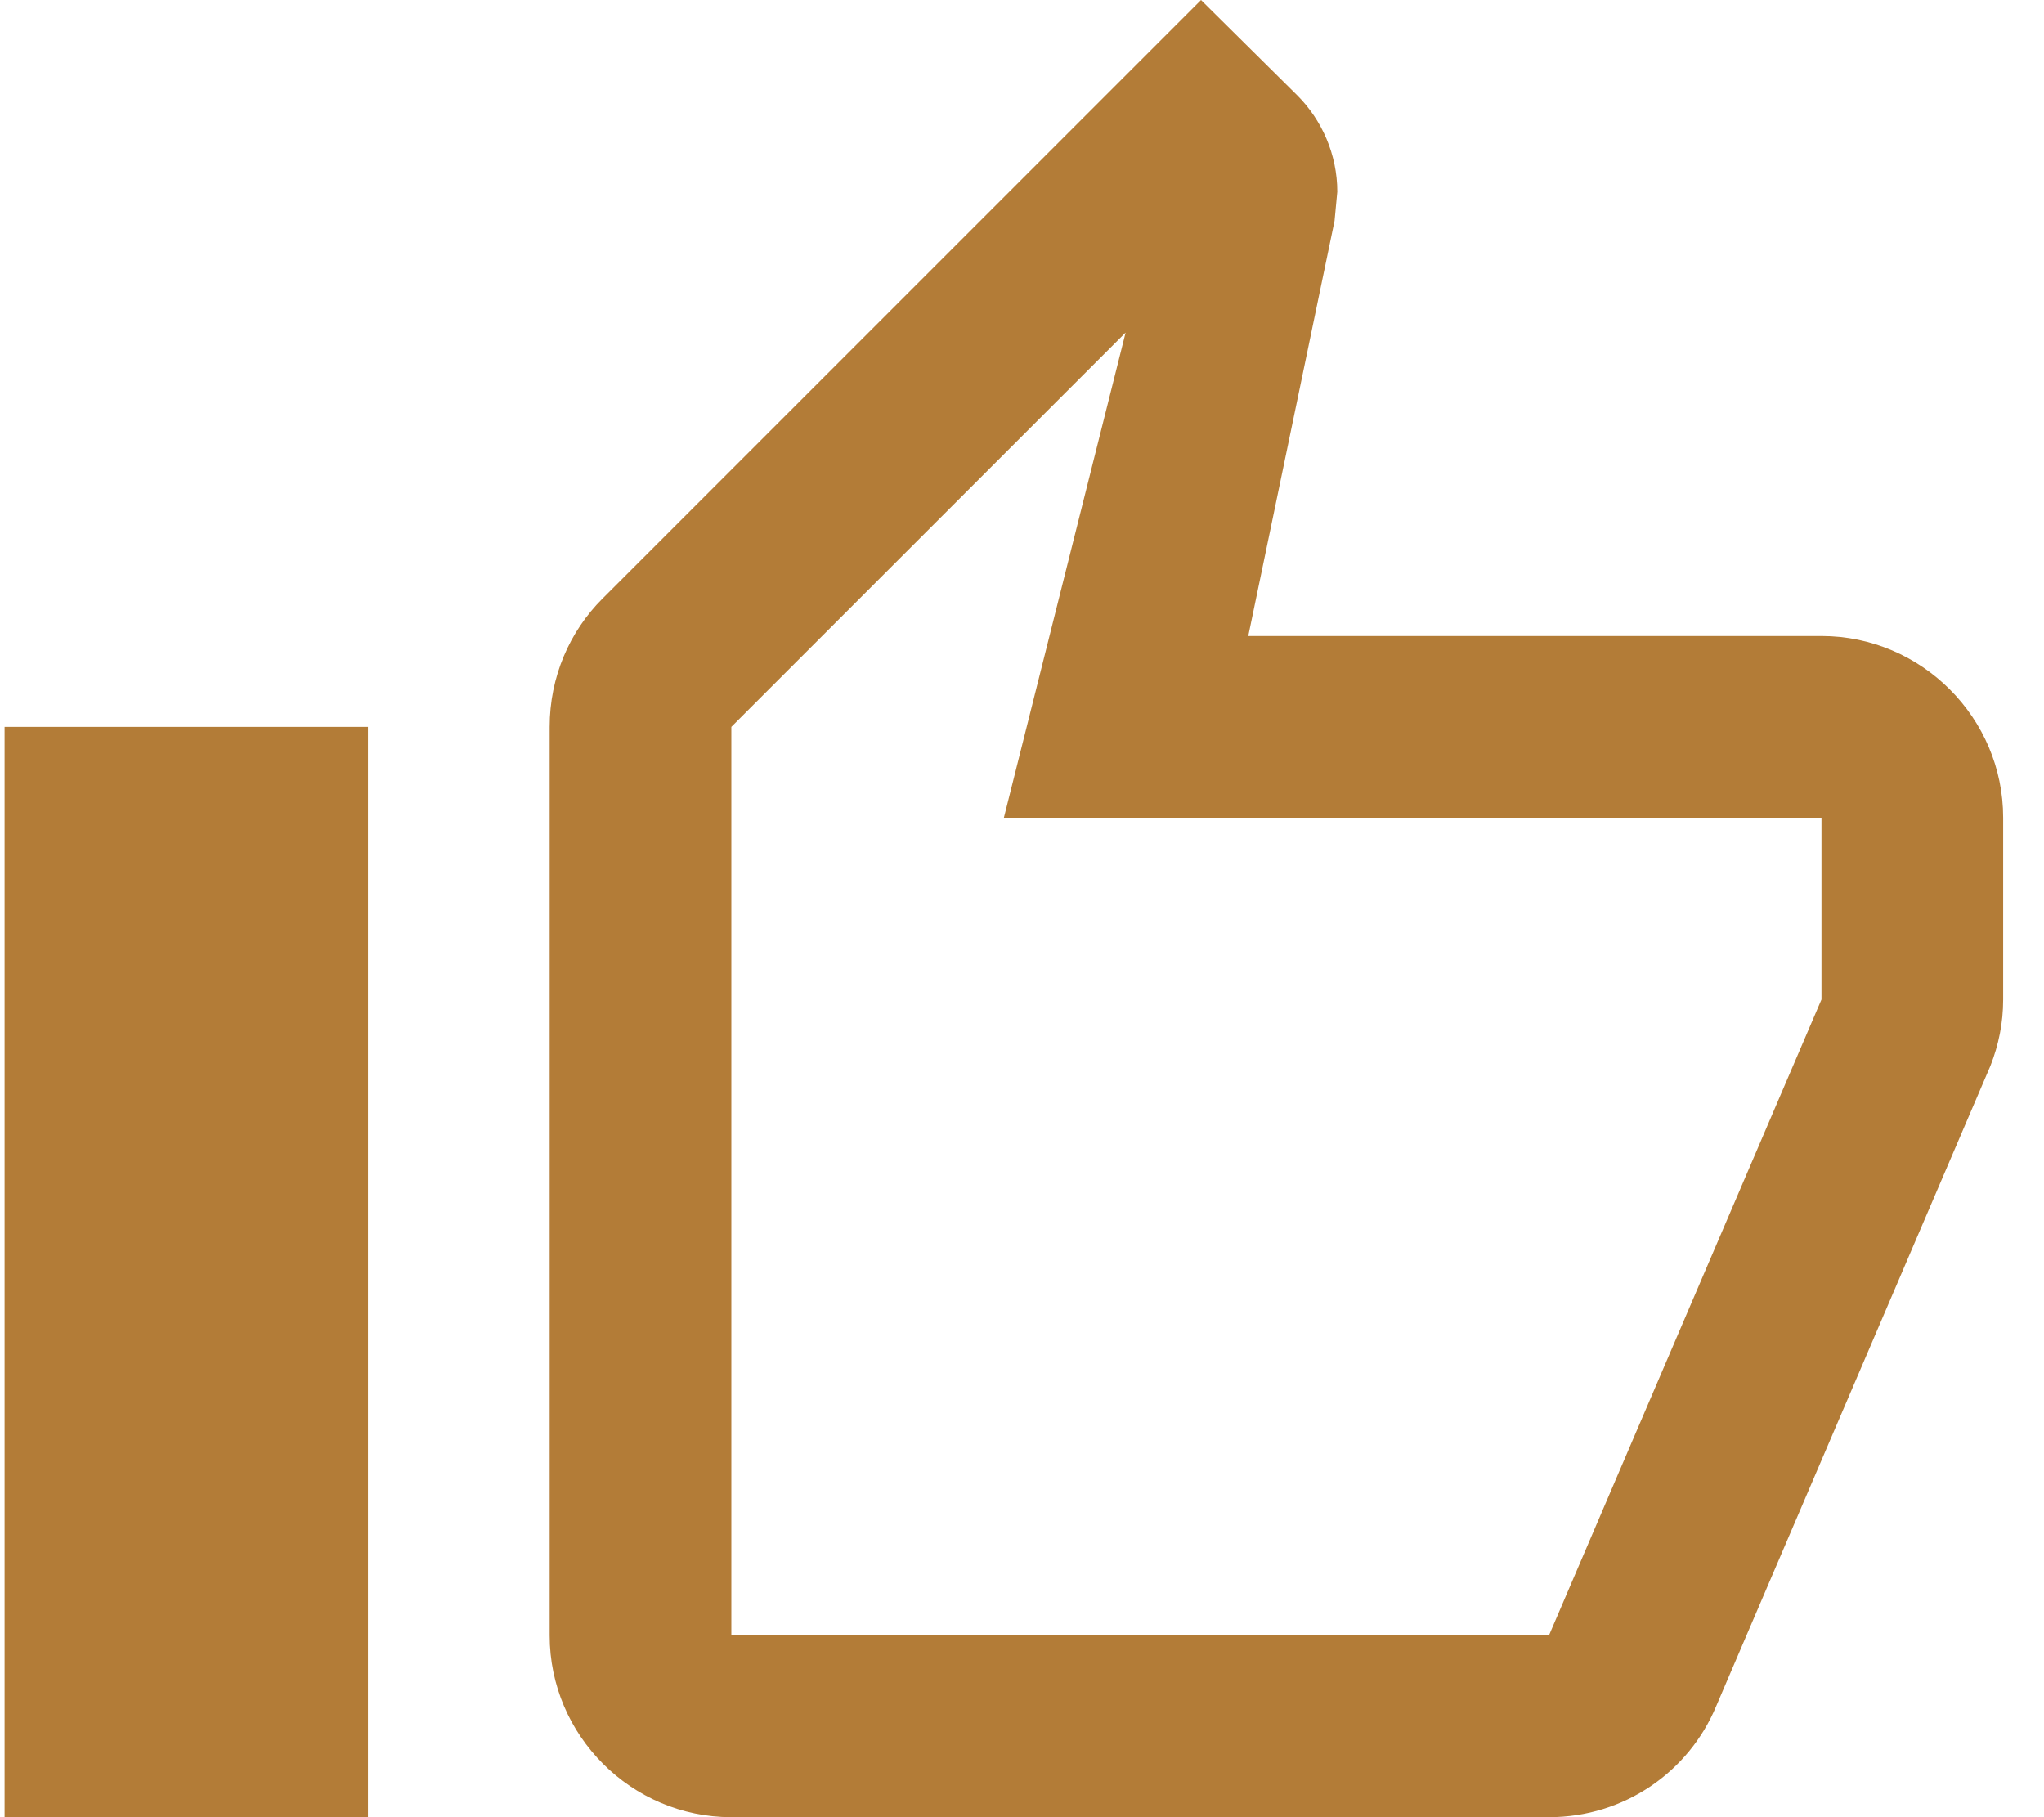 <svg width="45" height="40" viewBox="0 0 45 40" fill="none" xmlns="http://www.w3.org/2000/svg">
<path d="M16.101 40H34.101C35.761 40 37.181 39 37.781 37.56L43.821 23.46C44.001 23 44.101 22.52 44.101 22V18C44.101 15.8 42.301 14 40.101 14H27.481L29.381 4.86L29.441 4.22C29.441 3.4 29.101 2.64 28.561 2.1L26.441 0L13.261 13.18C12.541 13.9 12.101 14.9 12.101 16V36C12.101 38.2 13.901 40 16.101 40ZM16.101 16L24.781 7.32L22.101 18H40.101V22L34.101 36H16.101V16ZM0.101 16H8.101V40H0.101V16Z" fill="#B37C37"/>
</svg>
